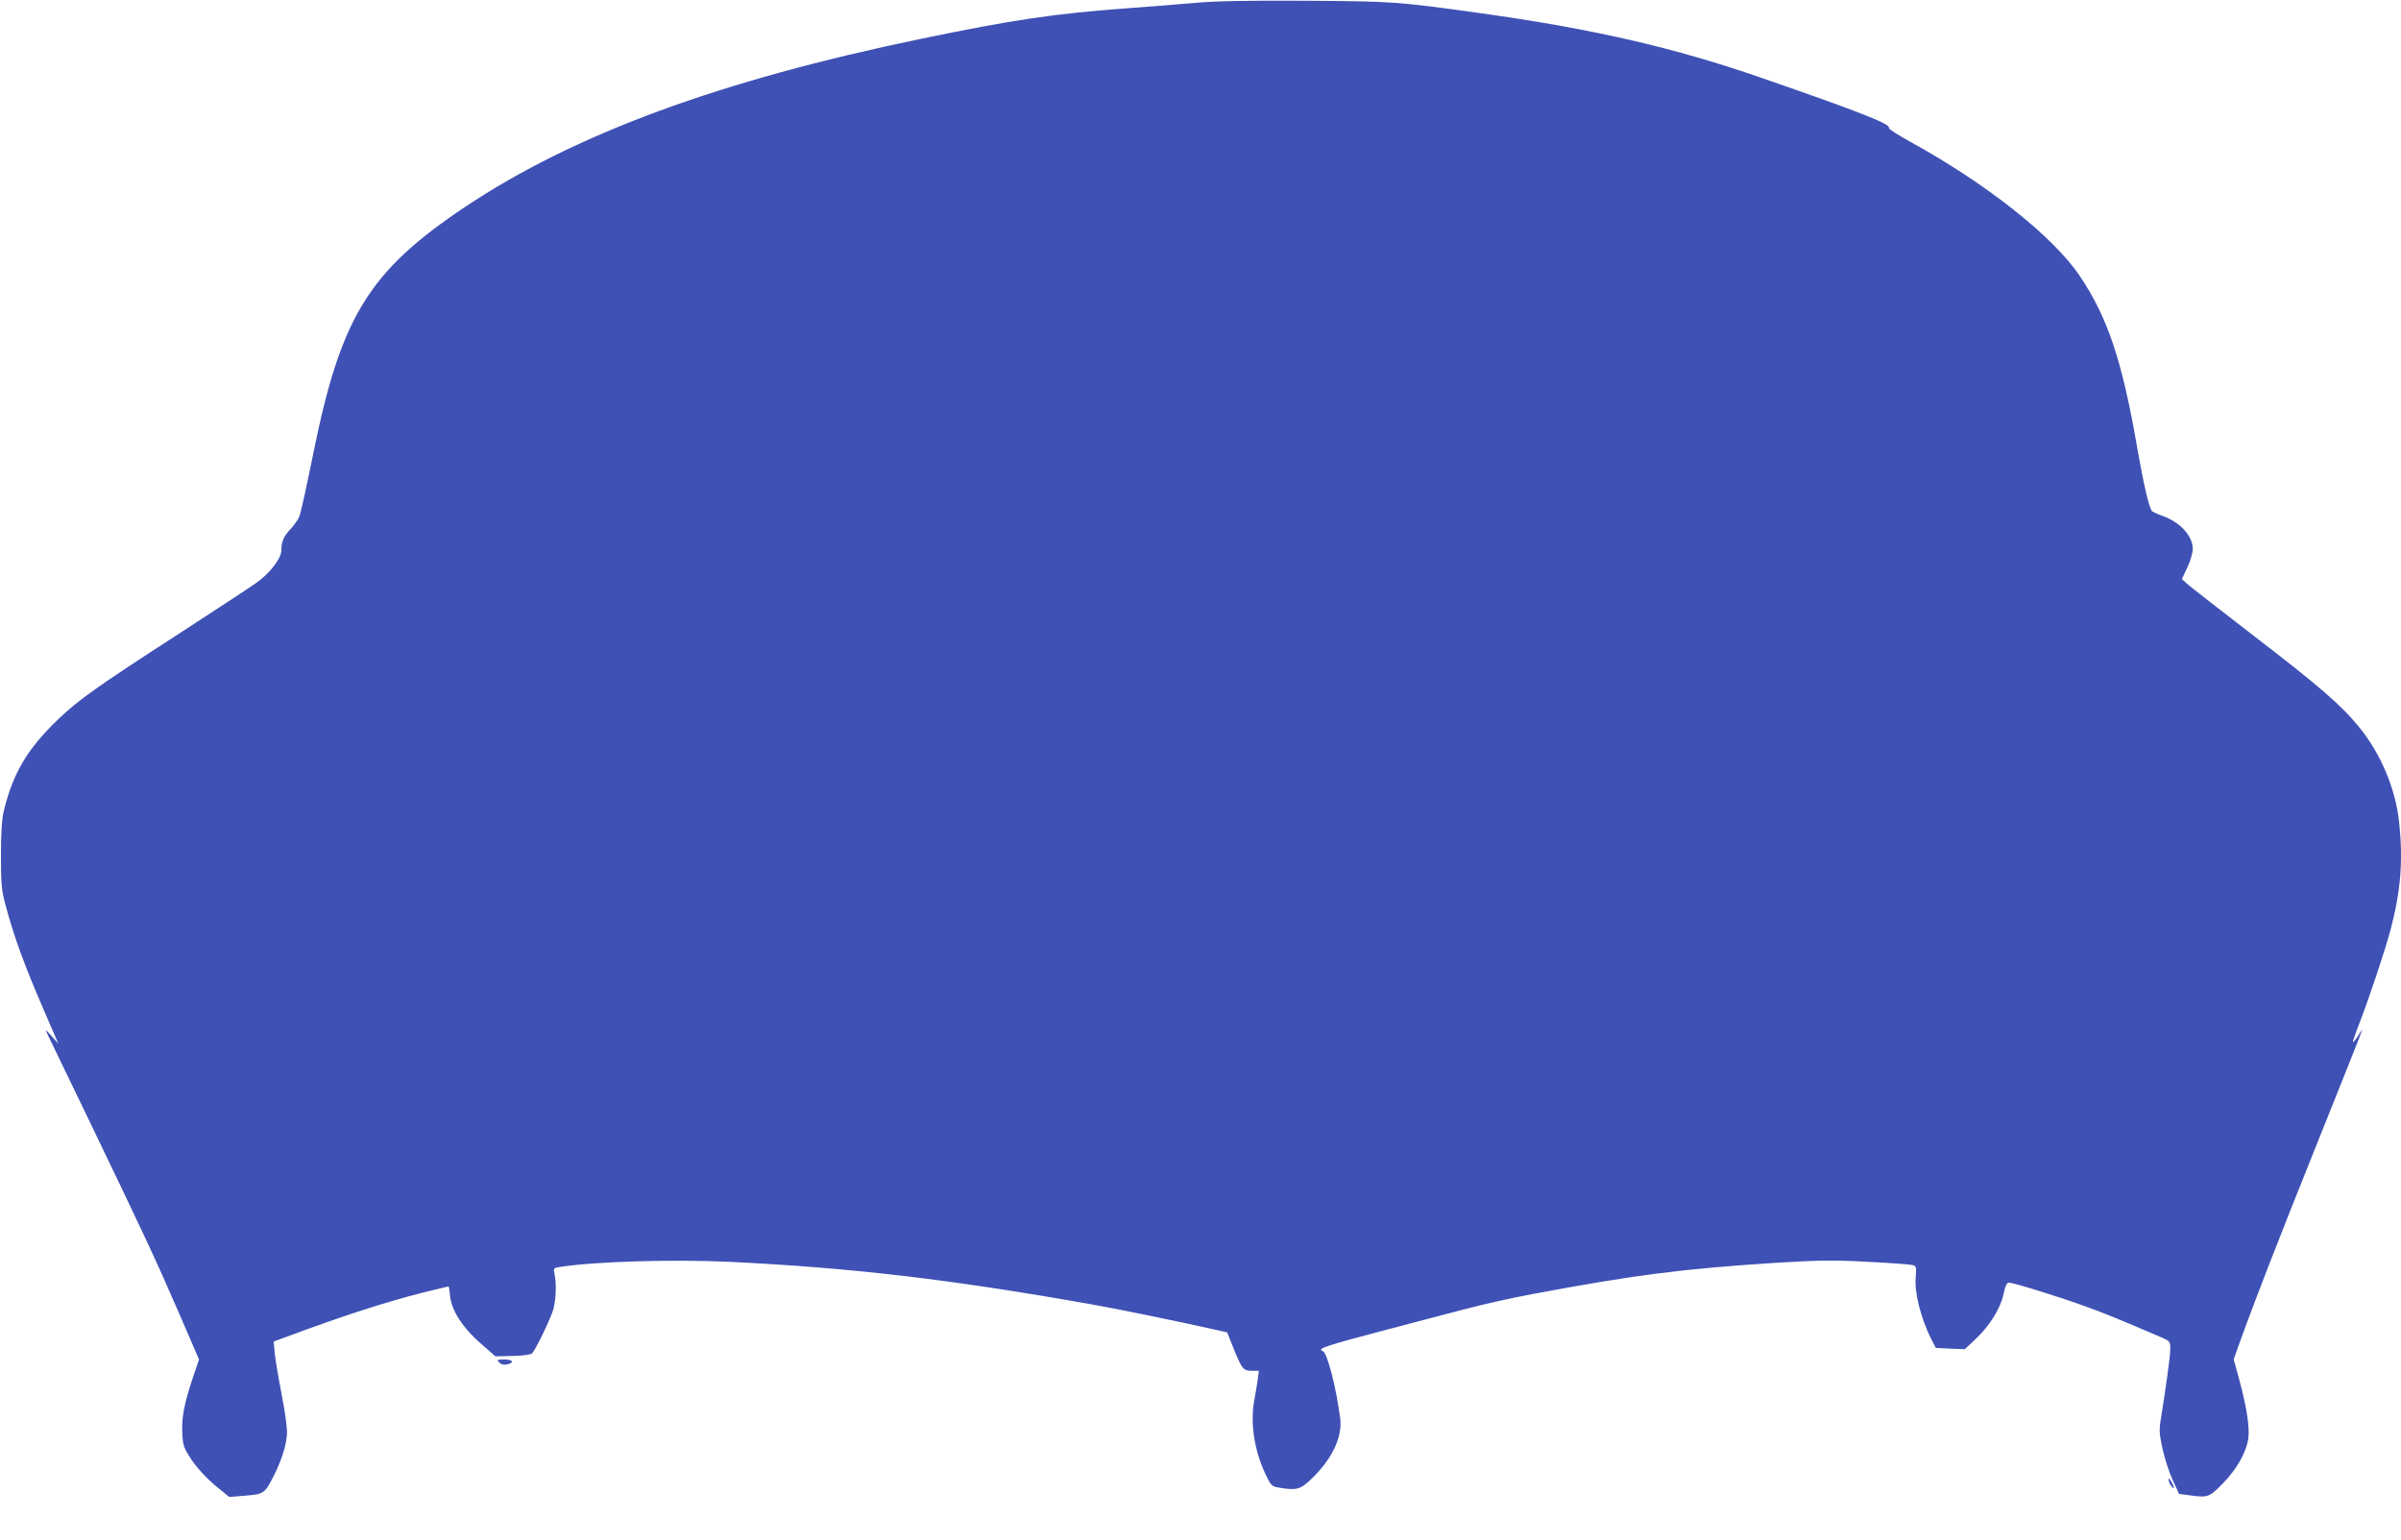 <?xml version="1.0" standalone="no"?>
<!DOCTYPE svg PUBLIC "-//W3C//DTD SVG 20010904//EN"
 "http://www.w3.org/TR/2001/REC-SVG-20010904/DTD/svg10.dtd">
<svg version="1.0" xmlns="http://www.w3.org/2000/svg"
 width="1280pt" height="821pt" viewBox="0 0 1280 821"
 preserveAspectRatio="xMidYMid meet">
<g transform="translate(0,821) scale(0.1,-0.1)"
fill="#3f51b5" stroke="none">
<path d="M6375 8195 c-77 -7 -241 -20 -365 -29 -392 -29 -607 -61 -1095 -162
-1078 -223 -1853 -509 -2435 -897 -514 -344 -663 -585 -811 -1321 -33 -164
-66 -313 -73 -330 -7 -17 -28 -47 -46 -66 -38 -40 -50 -69 -50 -115 0 -42 -60
-121 -133 -173 -28 -20 -215 -143 -414 -272 -439 -284 -533 -351 -642 -455
-166 -159 -243 -289 -292 -495 -9 -35 -14 -120 -14 -230 0 -151 3 -187 23
-261 44 -168 103 -329 205 -564 19 -44 44 -102 56 -130 l22 -50 -36 40 c-33
37 -35 37 -22 10 8 -16 108 -223 222 -460 287 -596 356 -743 479 -1027 l107
-248 -35 -103 c-45 -136 -59 -211 -54 -294 3 -62 8 -75 50 -139 30 -44 76 -94
123 -134 l77 -63 86 7 c99 8 104 12 152 107 44 87 70 173 70 233 0 30 -13 122
-29 203 -16 81 -32 177 -36 213 l-6 66 63 23 c303 113 529 186 729 237 75 18
138 34 140 34 2 0 5 -18 7 -40 6 -85 64 -177 170 -269 l73 -64 92 2 c56 1 97
7 104 14 19 20 100 188 113 235 14 53 17 134 7 184 -8 36 -7 36 30 42 187 29
604 41 903 27 655 -32 1173 -93 1925 -226 138 -24 488 -96 668 -137 l59 -13
32 -80 c47 -117 54 -125 99 -125 l38 0 -6 -48 c-4 -26 -11 -72 -17 -102 -26
-130 0 -287 68 -421 20 -40 28 -47 61 -52 94 -16 115 -11 174 46 110 105 166
223 154 322 -21 162 -69 351 -92 359 -35 14 5 27 362 121 55 15 141 37 190 50
50 13 142 37 206 54 103 27 236 57 369 82 534 100 792 133 1290 165 235 14
307 15 490 5 118 -6 225 -14 236 -17 20 -5 21 -11 17 -64 -8 -82 27 -220 83
-332 l24 -46 77 -4 78 -3 60 57 c74 70 131 163 147 240 8 41 17 58 28 58 23 0
267 -75 403 -125 106 -38 174 -66 410 -167 45 -20 47 -22 47 -62 0 -38 -23
-203 -50 -371 -10 -61 -9 -82 9 -162 11 -50 35 -125 54 -166 l34 -74 48 -6
c106 -15 112 -13 185 62 74 75 126 167 136 241 8 59 -9 166 -47 308 l-31 113
22 62 c88 246 212 564 423 1090 134 334 243 607 241 607 -1 0 -12 -16 -24 -36
-12 -19 -24 -33 -26 -31 -2 2 14 49 36 105 54 140 133 378 164 492 55 210 68
370 46 576 -19 179 -99 368 -216 510 -95 116 -212 217 -569 491 -176 136 -332
257 -347 271 l-26 24 29 62 c16 34 29 78 29 99 0 70 -70 145 -165 177 -22 8
-45 19 -52 24 -15 14 -45 142 -78 331 -81 470 -158 702 -308 924 -142 211
-500 494 -907 717 -63 35 -113 67 -110 71 13 20 -143 82 -680 268 -467 162
-898 261 -1500 345 -436 61 -461 63 -930 66 -311 2 -487 -2 -585 -11z"/>
<path d="M2662 944 c11 -11 25 -14 42 -10 40 10 31 26 -16 26 -39 0 -41 -1
-26 -16z"/>
<path d="M11561 320 c0 -8 6 -24 14 -34 19 -25 19 -9 0 24 -8 14 -14 19 -14
10z"/>
</g>
</svg>

